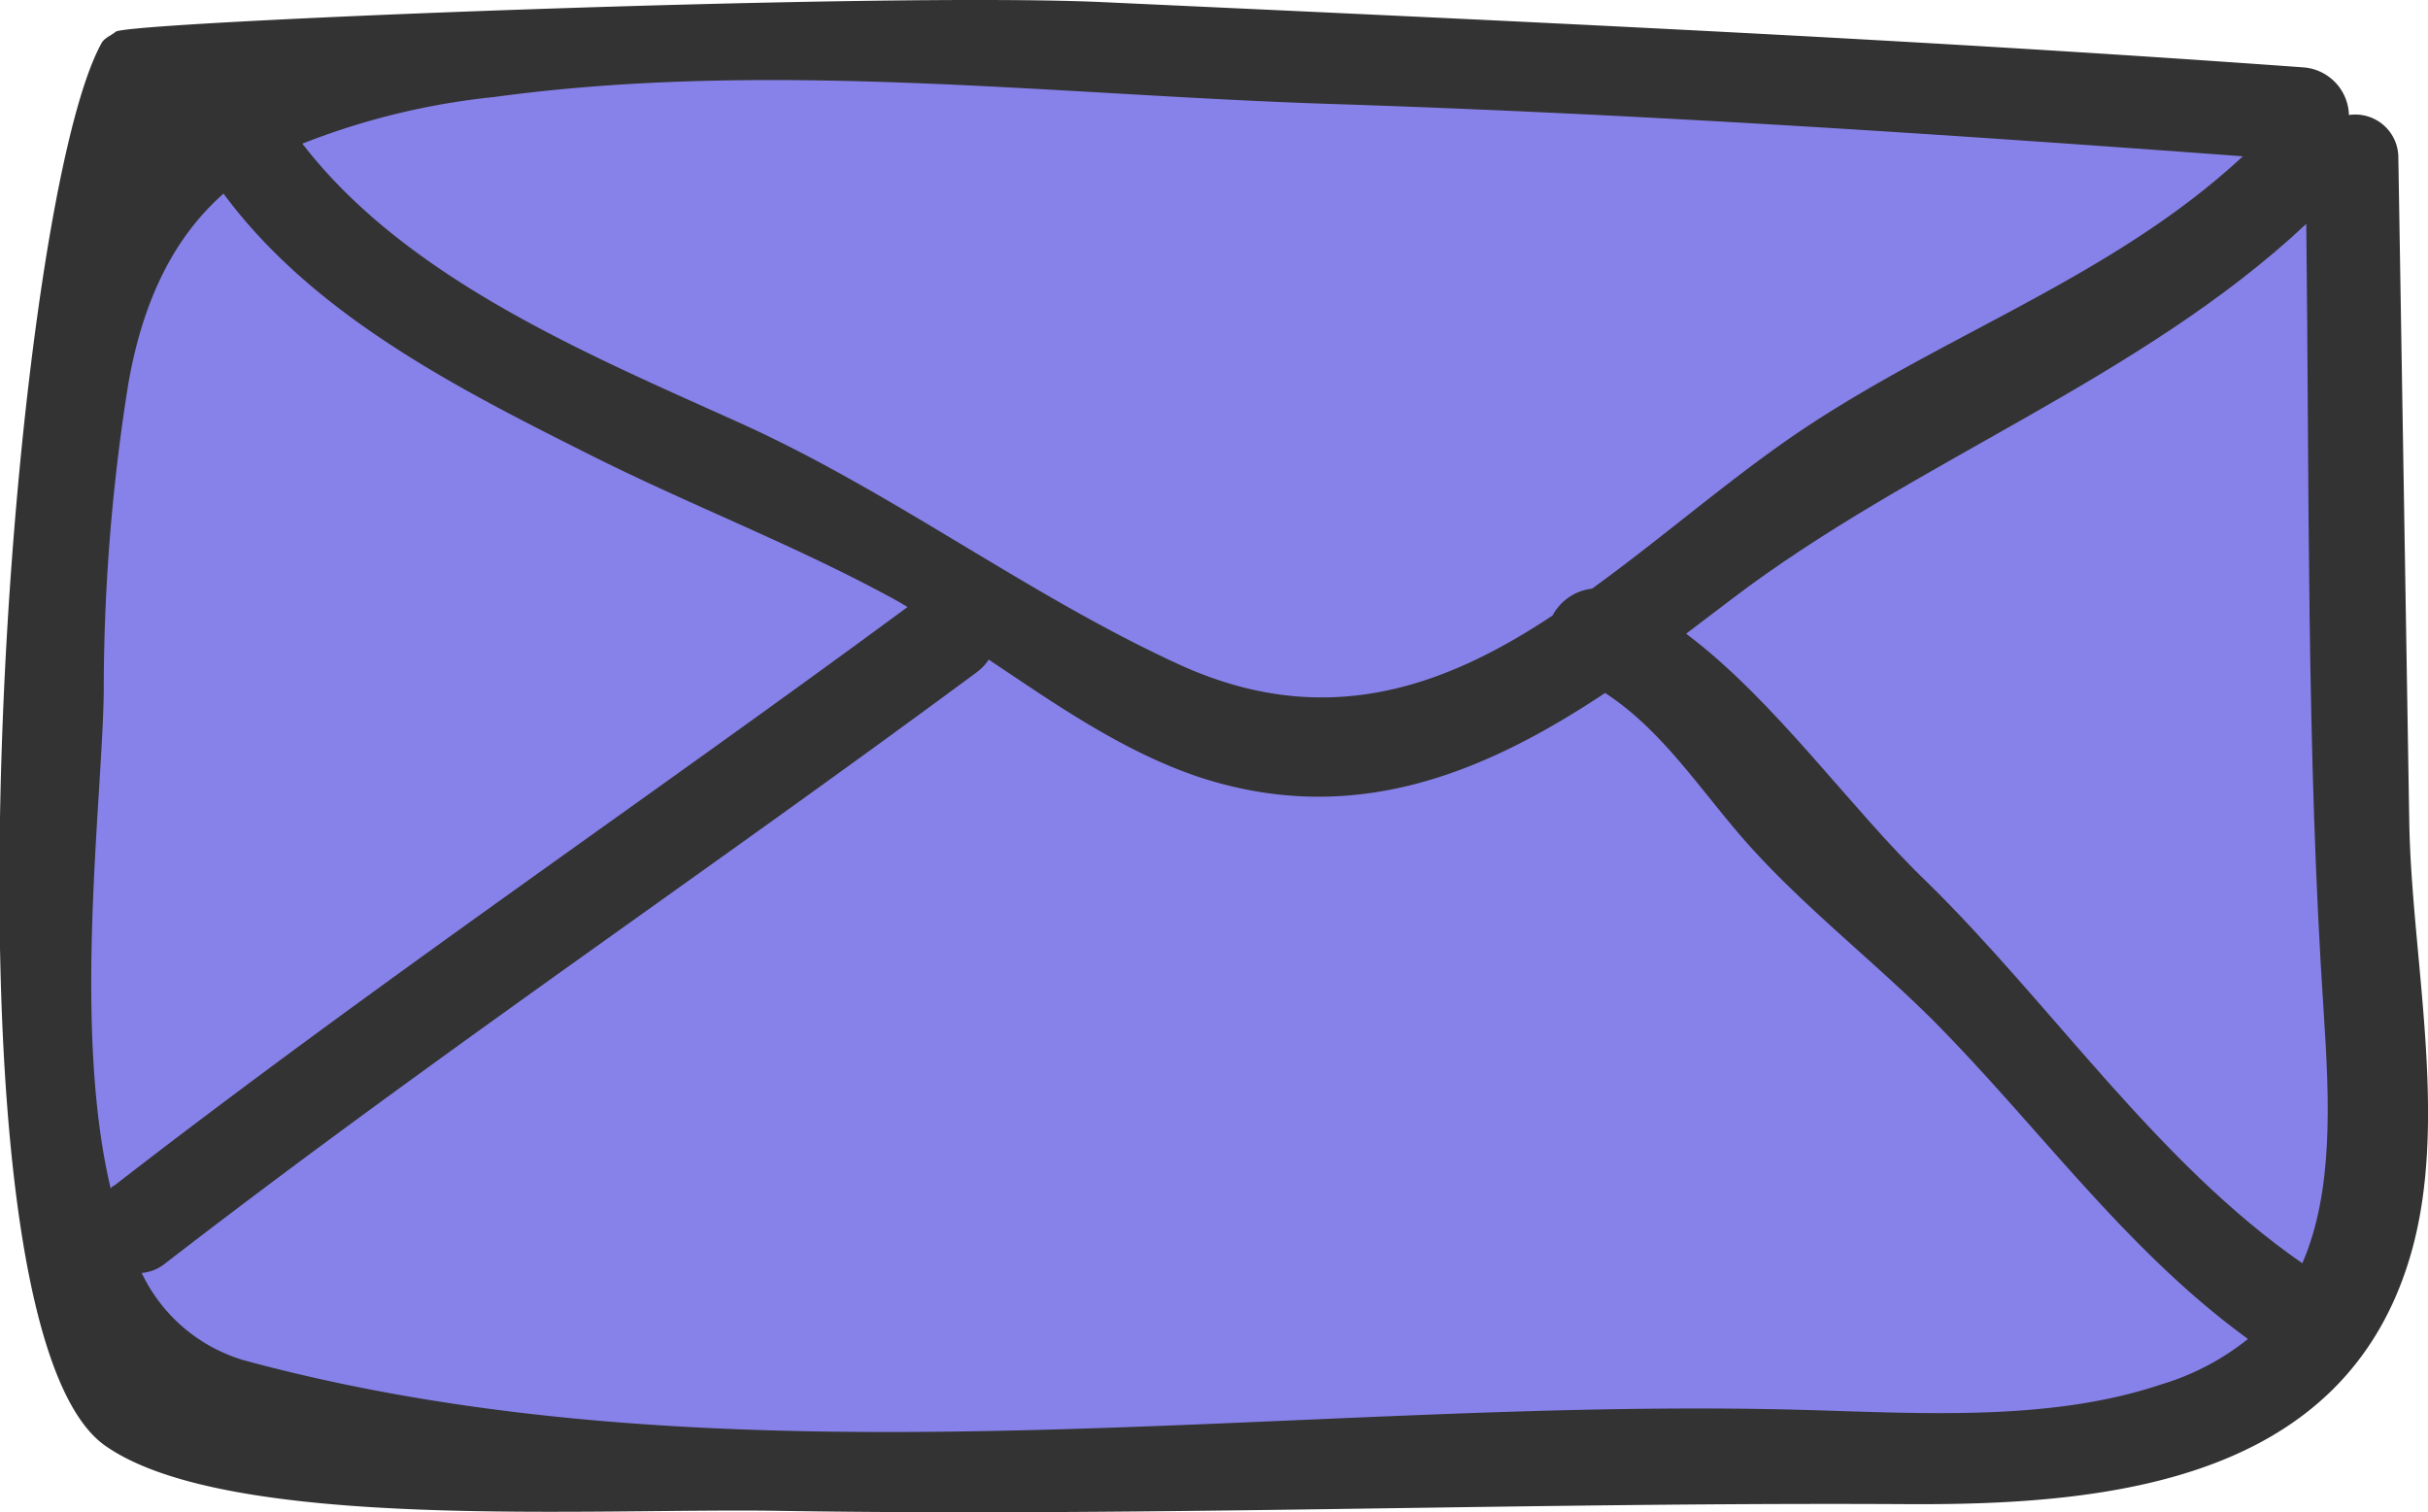 <svg xmlns="http://www.w3.org/2000/svg" viewBox="0 0 122.86 76.52"><defs><style>.cls-1{fill:#333;}.cls-2{fill:#8782e9;}</style></defs><title>feature-direct</title><g id="Layer_2" data-name="Layer 2"><g id="Layer_1-2" data-name="Layer 1"><path class="cls-1" d="M121.91,41.45,121.36,8a2.18,2.18,0,0,0-2.5-2.18,2.49,2.49,0,0,0-2.3-2.41C96.27,1.94,76.16,1.05,55.85.11c-11.42-.53-49.64,1-50,1.5-.23.19-.55.3-.7.55-4.81,8.62-8.8,64.67.17,71,6.23,4.38,24.68,3.14,34.14,3.3,19,.3,38.06-.45,57.07-.34,10.35.06,22-1.22,25.39-12.41C124,56.89,122,48.43,121.91,41.45Z"/><path class="cls-2" d="M25,4.91C39,3,53.37,4.81,67.33,5.26c15.47.5,30.74,1.51,46.16,2.65-6.88,6.4-15.87,9.22-23.5,14.67-3.17,2.26-6.25,4.91-9.43,7.21a2.6,2.6,0,0,0-2,1.36C73,34.84,66.94,37,59.56,33.58c-7.65-3.53-14.41-8.7-22.15-12.19S20.57,14.1,15.3,7.27A36.6,36.6,0,0,1,25,4.91Z"/><path class="cls-2" d="M5.6,60.14C3.66,52,5.18,40.48,5.25,35A98.34,98.34,0,0,1,6.49,19.44C7.26,15,8.92,11.91,11.31,9.8,15.9,16,23.22,19.69,30,23.09c5.11,2.56,10.46,4.59,15.47,7.36l.45.27C32.61,40.54,18.83,49.88,5.78,60,5.71,60,5.66,60.09,5.6,60.14Z"/><path class="cls-2" d="M109.33,70.07C103.59,72,96.8,71.49,90.85,71.34c-25.6-.65-53.52,4.29-78.54-2.51a8.34,8.34,0,0,1-5.14-4.41A2.19,2.19,0,0,0,8.28,64c13.39-10.36,27.55-19.91,41.17-30a2.41,2.41,0,0,0,.58-.62c3.45,2.31,6.89,4.72,10.81,6,7.72,2.46,14.25-.24,20.38-4.31,2.65,1.72,4.49,4.41,6.53,6.84,2.92,3.5,6.73,6.42,10,9.66,5.42,5.45,9.78,11.67,16,16.19A12.9,12.9,0,0,1,109.33,70.07Z"/><path class="cls-2" d="M116.5,63.93c-7.38-5.12-12.65-13.07-19-19.3C93.7,41,89.85,35.47,85.32,32.07l2.29-1.74c9.19-7,20.67-11.1,29.09-19,.16,13.27,0,26.62.88,39.85C117.88,55.72,118.08,60.29,116.5,63.93Z"/></g></g></svg>
